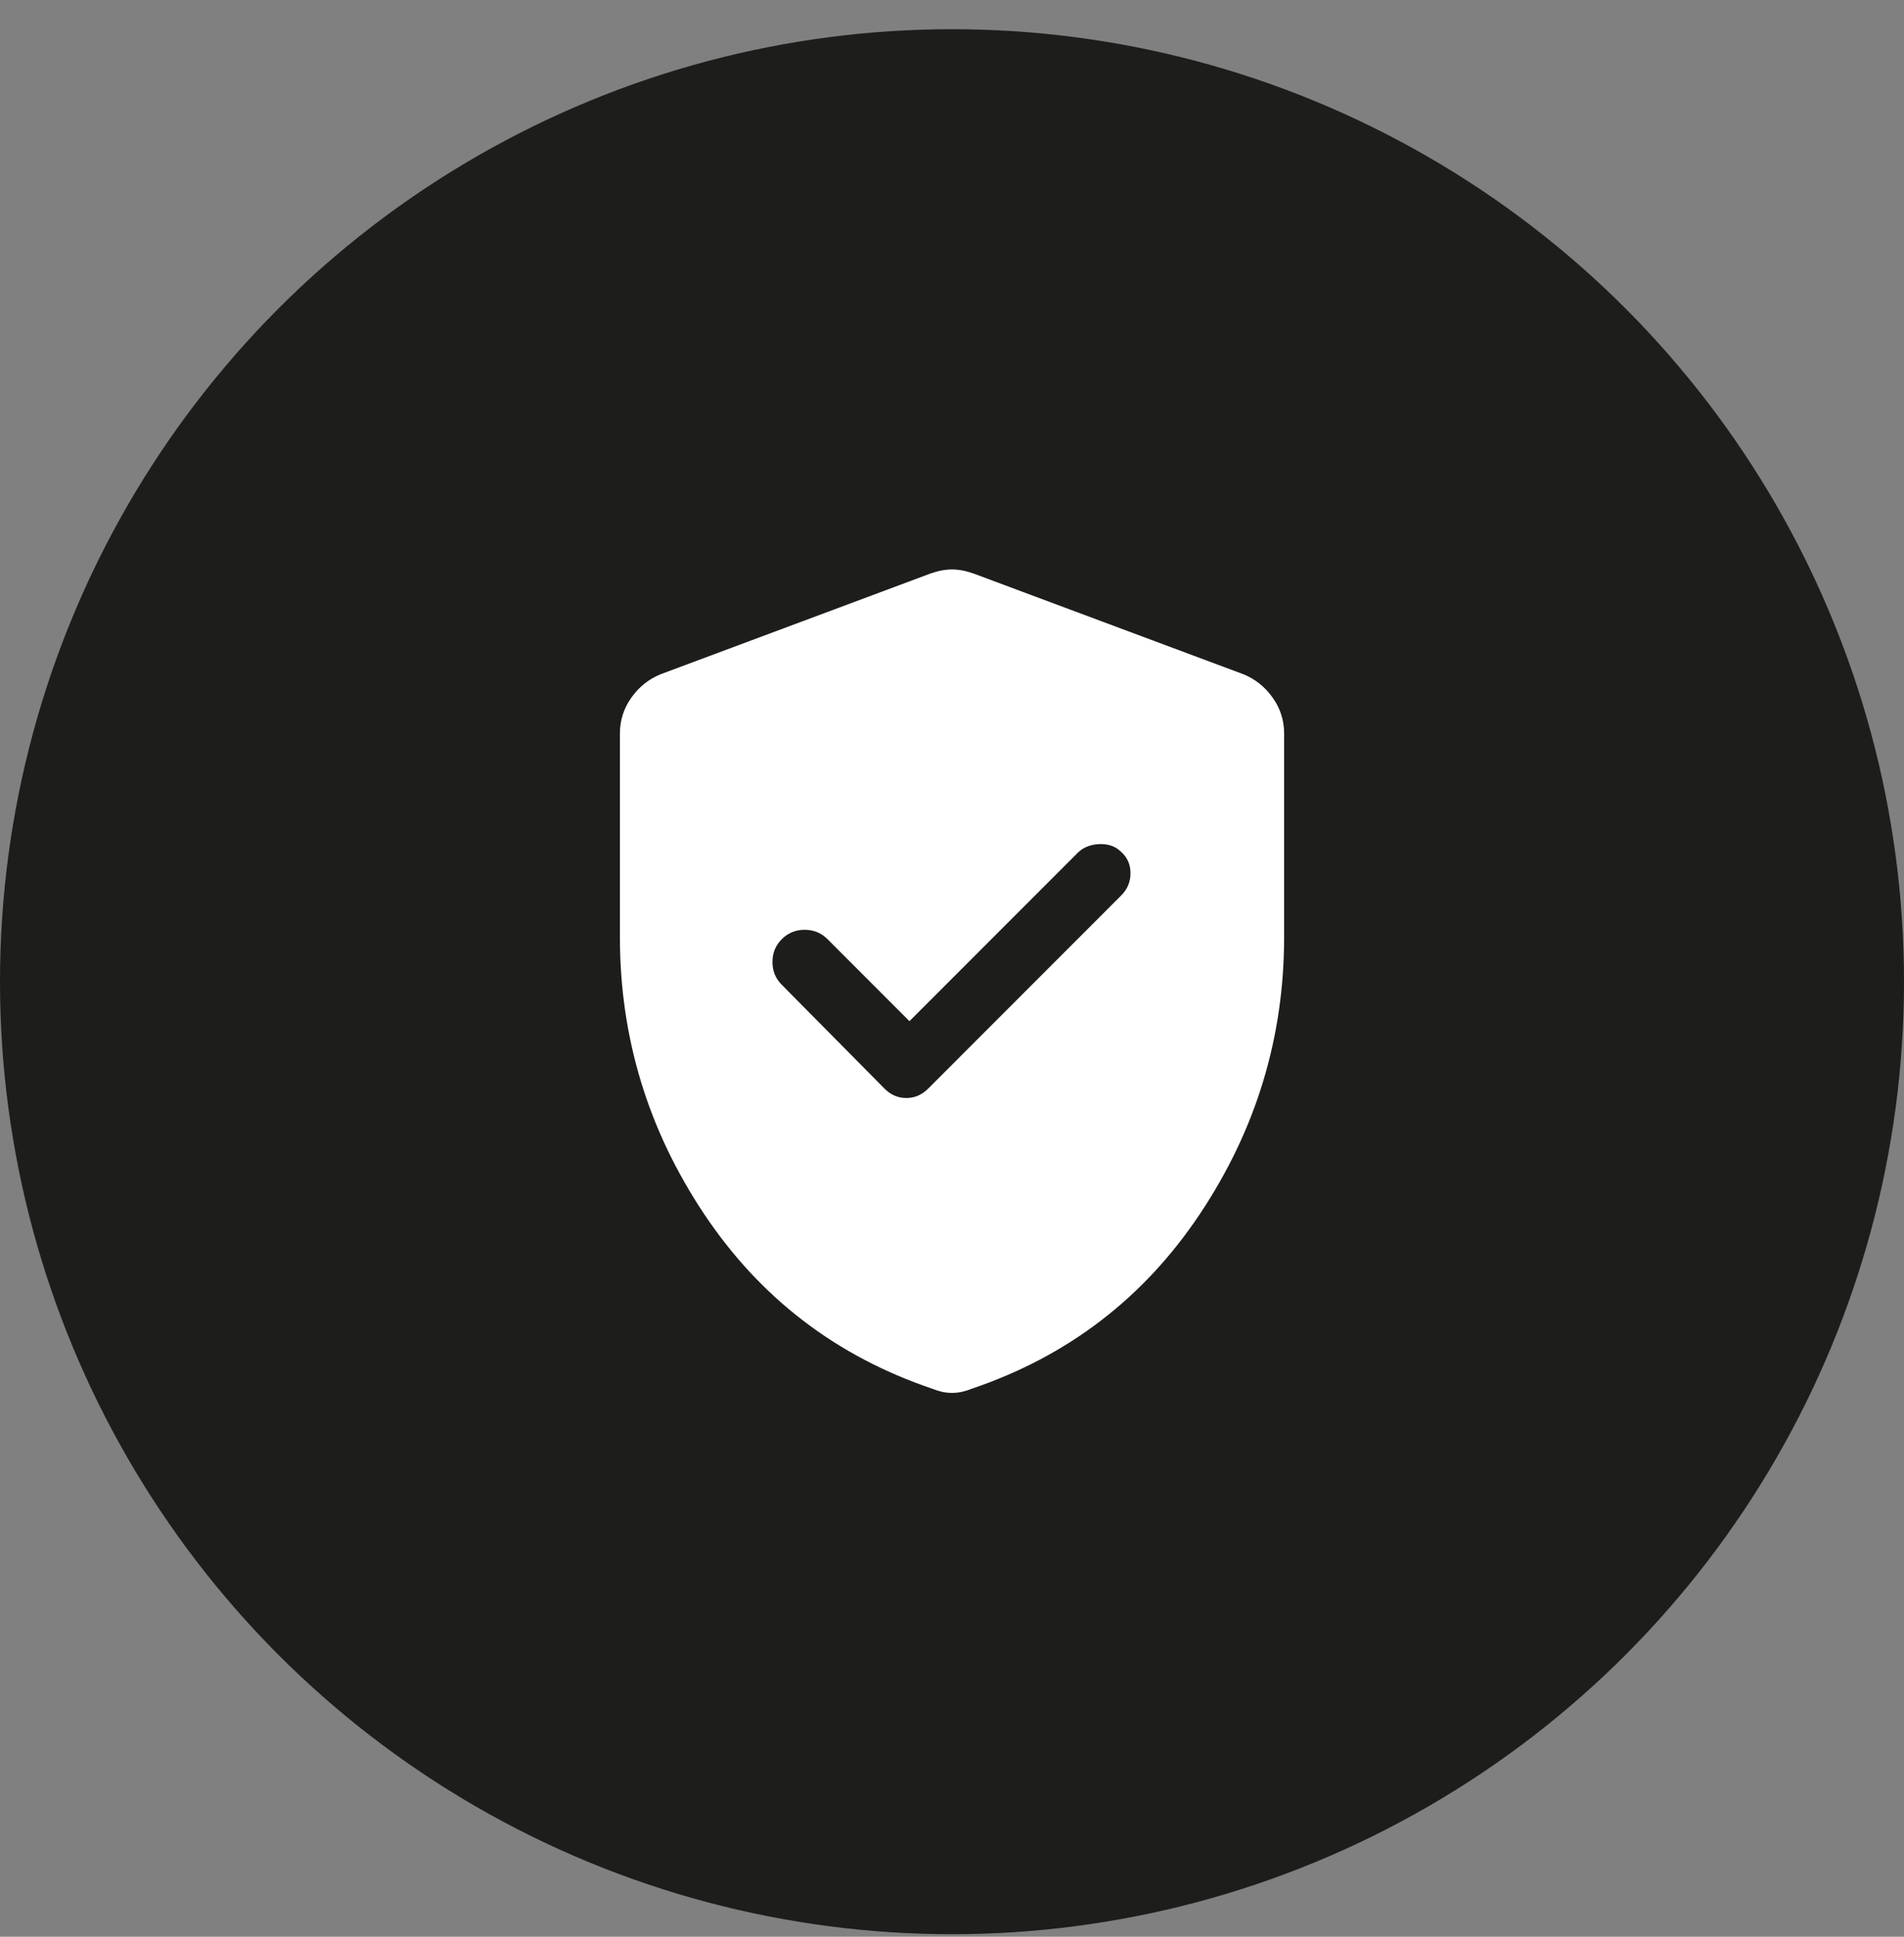 <svg width="60" height="61" viewBox="0 0 60 61" fill="none" xmlns="http://www.w3.org/2000/svg">
<rect x="0" y="0" width="60" height="61" fill="#808080" stroke="none"/>
<circle cx="30" cy="30.92" r="30" fill="#1D1D1B"/>
<mask id="mask0_2101_200" style="mask-type:alpha" maskUnits="userSpaceOnUse" x="14" y="15" width="32" height="32">
<rect x="14.302" y="15.222" width="31.396" height="31.396" fill="#D9D9D9"/>
</mask>
<g mask="url(#mask0_2101_200)">
<path d="M28.659 32.163L26.076 29.579C25.879 29.383 25.64 29.285 25.356 29.285C25.073 29.285 24.833 29.383 24.637 29.579C24.44 29.775 24.342 30.015 24.342 30.298C24.342 30.582 24.44 30.822 24.637 31.018L27.874 34.288C28.07 34.484 28.299 34.583 28.561 34.583C28.823 34.583 29.052 34.484 29.248 34.288L35.331 28.205C35.527 28.009 35.625 27.775 35.625 27.502C35.625 27.23 35.527 27.006 35.331 26.832C35.157 26.657 34.928 26.576 34.644 26.586C34.361 26.597 34.132 26.69 33.957 26.864L28.659 32.163ZM30 43.871C29.891 43.871 29.788 43.86 29.689 43.838C29.591 43.816 29.488 43.783 29.379 43.74C26.348 42.715 23.95 40.878 22.184 38.229C20.418 35.58 19.535 32.675 19.535 29.513V23.103C19.535 22.689 19.655 22.313 19.894 21.975C20.134 21.637 20.439 21.392 20.81 21.239L29.313 18.067C29.553 17.98 29.782 17.936 30 17.936C30.218 17.936 30.447 17.98 30.687 18.067L39.19 21.239C39.561 21.392 39.866 21.637 40.106 21.975C40.346 22.313 40.466 22.689 40.466 23.103V29.513C40.466 32.675 39.583 35.58 37.816 38.229C36.05 40.878 33.652 42.715 30.622 43.74C30.512 43.783 30.409 43.816 30.311 43.838C30.213 43.86 30.109 43.871 30 43.871Z" fill="white"/>
</g>
</svg>
